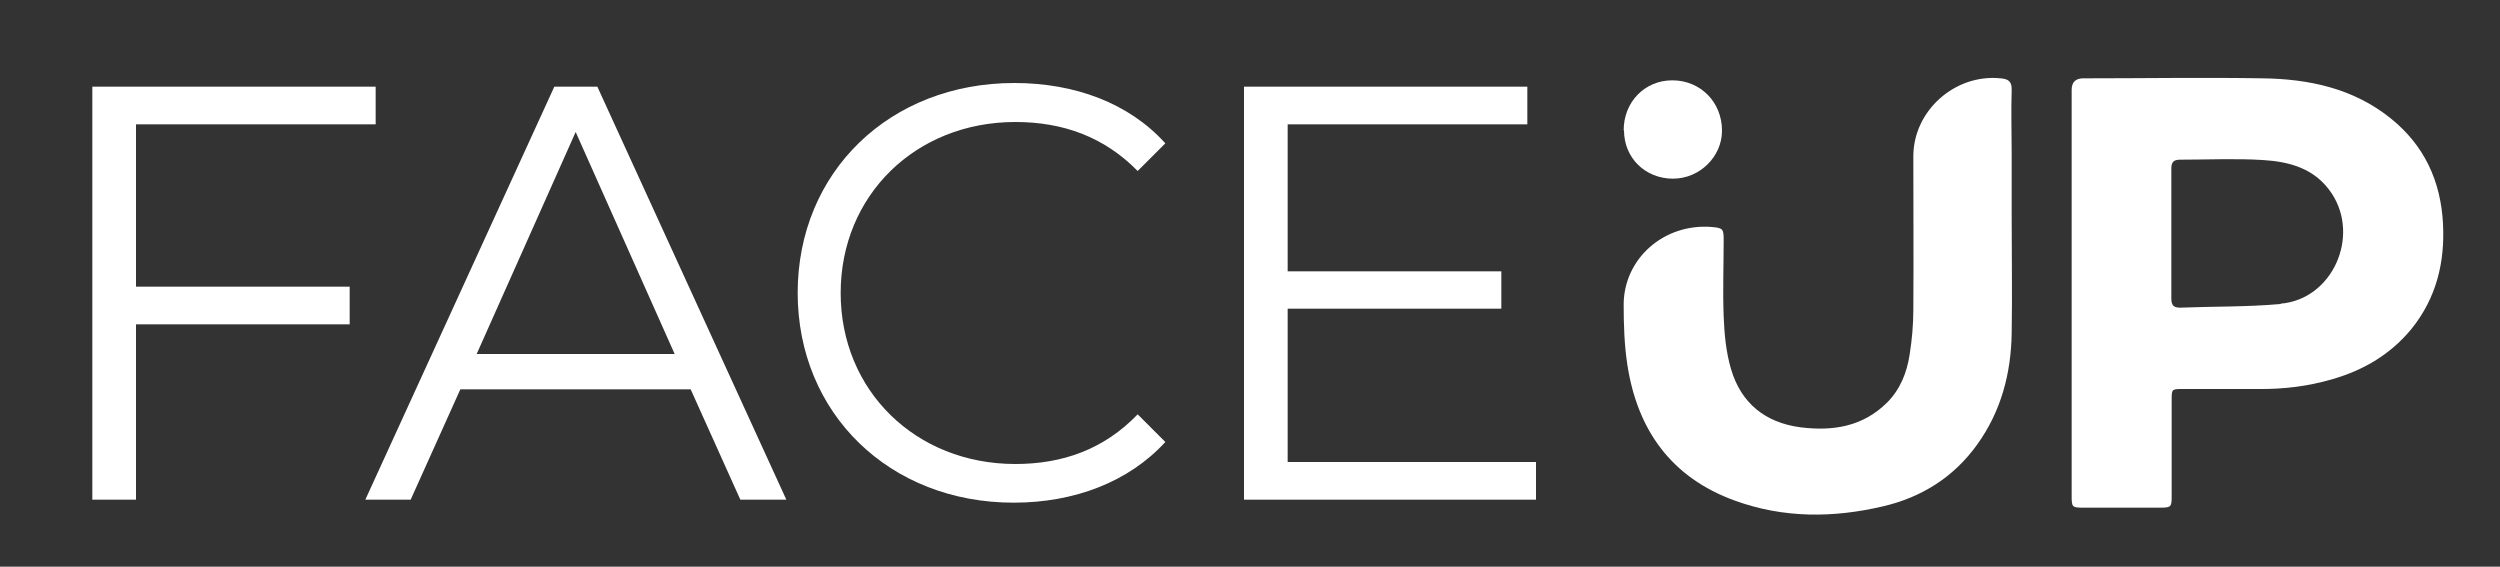 <?xml version="1.0" encoding="UTF-8"?> <svg xmlns="http://www.w3.org/2000/svg" id="Layer_1" version="1.1" viewBox="0 0 75 17"><rect x="0" y="0" width="75" height="17" fill="#333333" stroke="none"/><defs><style> .st0 { fill: #fff; } </style></defs><path class="st0" d="M60.35,6.45c0,1.19.02,2.37,0,3.56-.02,1.2-.32,2.33-1.03,3.32-.7.98-1.67,1.59-2.83,1.86-1.49.35-2.98.36-4.44-.17-1.91-.69-2.93-2.12-3.23-4.08-.09-.59-.11-1.2-.11-1.8,0-1.37,1.2-2.45,2.65-2.33.33.03.35.06.35.39,0,.76-.03,1.53,0,2.29.02.53.07,1.07.22,1.58.3,1.02,1.02,1.61,2.09,1.75.97.12,1.86-.02,2.59-.74.4-.4.6-.91.68-1.45.07-.44.11-.89.11-1.34.01-1.53,0-3.07,0-4.6,0-1.37,1.25-2.48,2.62-2.34.24.02.34.1.33.36-.02.63,0,1.25,0,1.88,0,.62,0,1.24,0,1.86Z"></path><path class="st0" d="M48.71,3.91c0-.85.63-1.5,1.46-1.5.84,0,1.49.65,1.49,1.51,0,.78-.67,1.44-1.47,1.44-.83,0-1.47-.62-1.47-1.45Z"></path><path class="st0" d="M73.29,6.7c-.07-1.27-.56-2.34-1.57-3.15-1.12-.9-2.45-1.18-3.83-1.2-1.8-.03-3.6,0-5.39,0q-.34,0-.35.33c0,2.03,0,4.05,0,6.08,0,2.04,0,4.08,0,6.13,0,.32.02.34.33.34.78,0,1.56,0,2.34,0,.31,0,.33-.03.33-.33,0-.97,0-1.93,0-2.9,0-.32,0-.33.32-.33.75,0,1.51,0,2.26,0,.77.01,1.52-.08,2.26-.3.93-.27,1.74-.75,2.36-1.51.74-.92,1-1.99.94-3.14ZM68.42,9.12c-1,.09-2.01.07-3.02.11-.2,0-.26-.08-.26-.28,0-.64,0-1.29,0-1.93,0-.65,0-1.3,0-1.96,0-.2.07-.27.27-.27.82,0,1.65-.04,2.47.01.81.05,1.57.25,2.07,1,.86,1.3.02,3.18-1.53,3.31Z"></path><g><path class="st0" d="M4.08,3.73v4.87h6.41v1.13h-6.41v5.26h-1.31V2.6h8.5v1.13h-7.19Z"></path><path class="st0" d="M20.72,11.68h-6.91l-1.49,3.31h-1.36l5.67-12.39h1.29l5.67,12.39h-1.38l-1.49-3.31ZM20.24,10.62l-2.97-6.66-2.97,6.66h5.95Z"></path><path class="st0" d="M23.93,8.79c0-3.63,2.76-6.3,6.5-6.3,1.81,0,3.44.6,4.53,1.81l-.83.83c-1.01-1.03-2.25-1.47-3.67-1.47-2.99,0-5.24,2.2-5.24,5.13s2.25,5.13,5.24,5.13c1.42,0,2.66-.44,3.67-1.49l.83.83c-1.1,1.2-2.73,1.82-4.55,1.82-3.72,0-6.48-2.67-6.48-6.3Z"></path><path class="st0" d="M46.08,13.86v1.13h-8.76V2.6h8.5v1.13h-7.19v4.41h6.41v1.12h-6.41v4.6h7.45Z"></path></g></svg> 